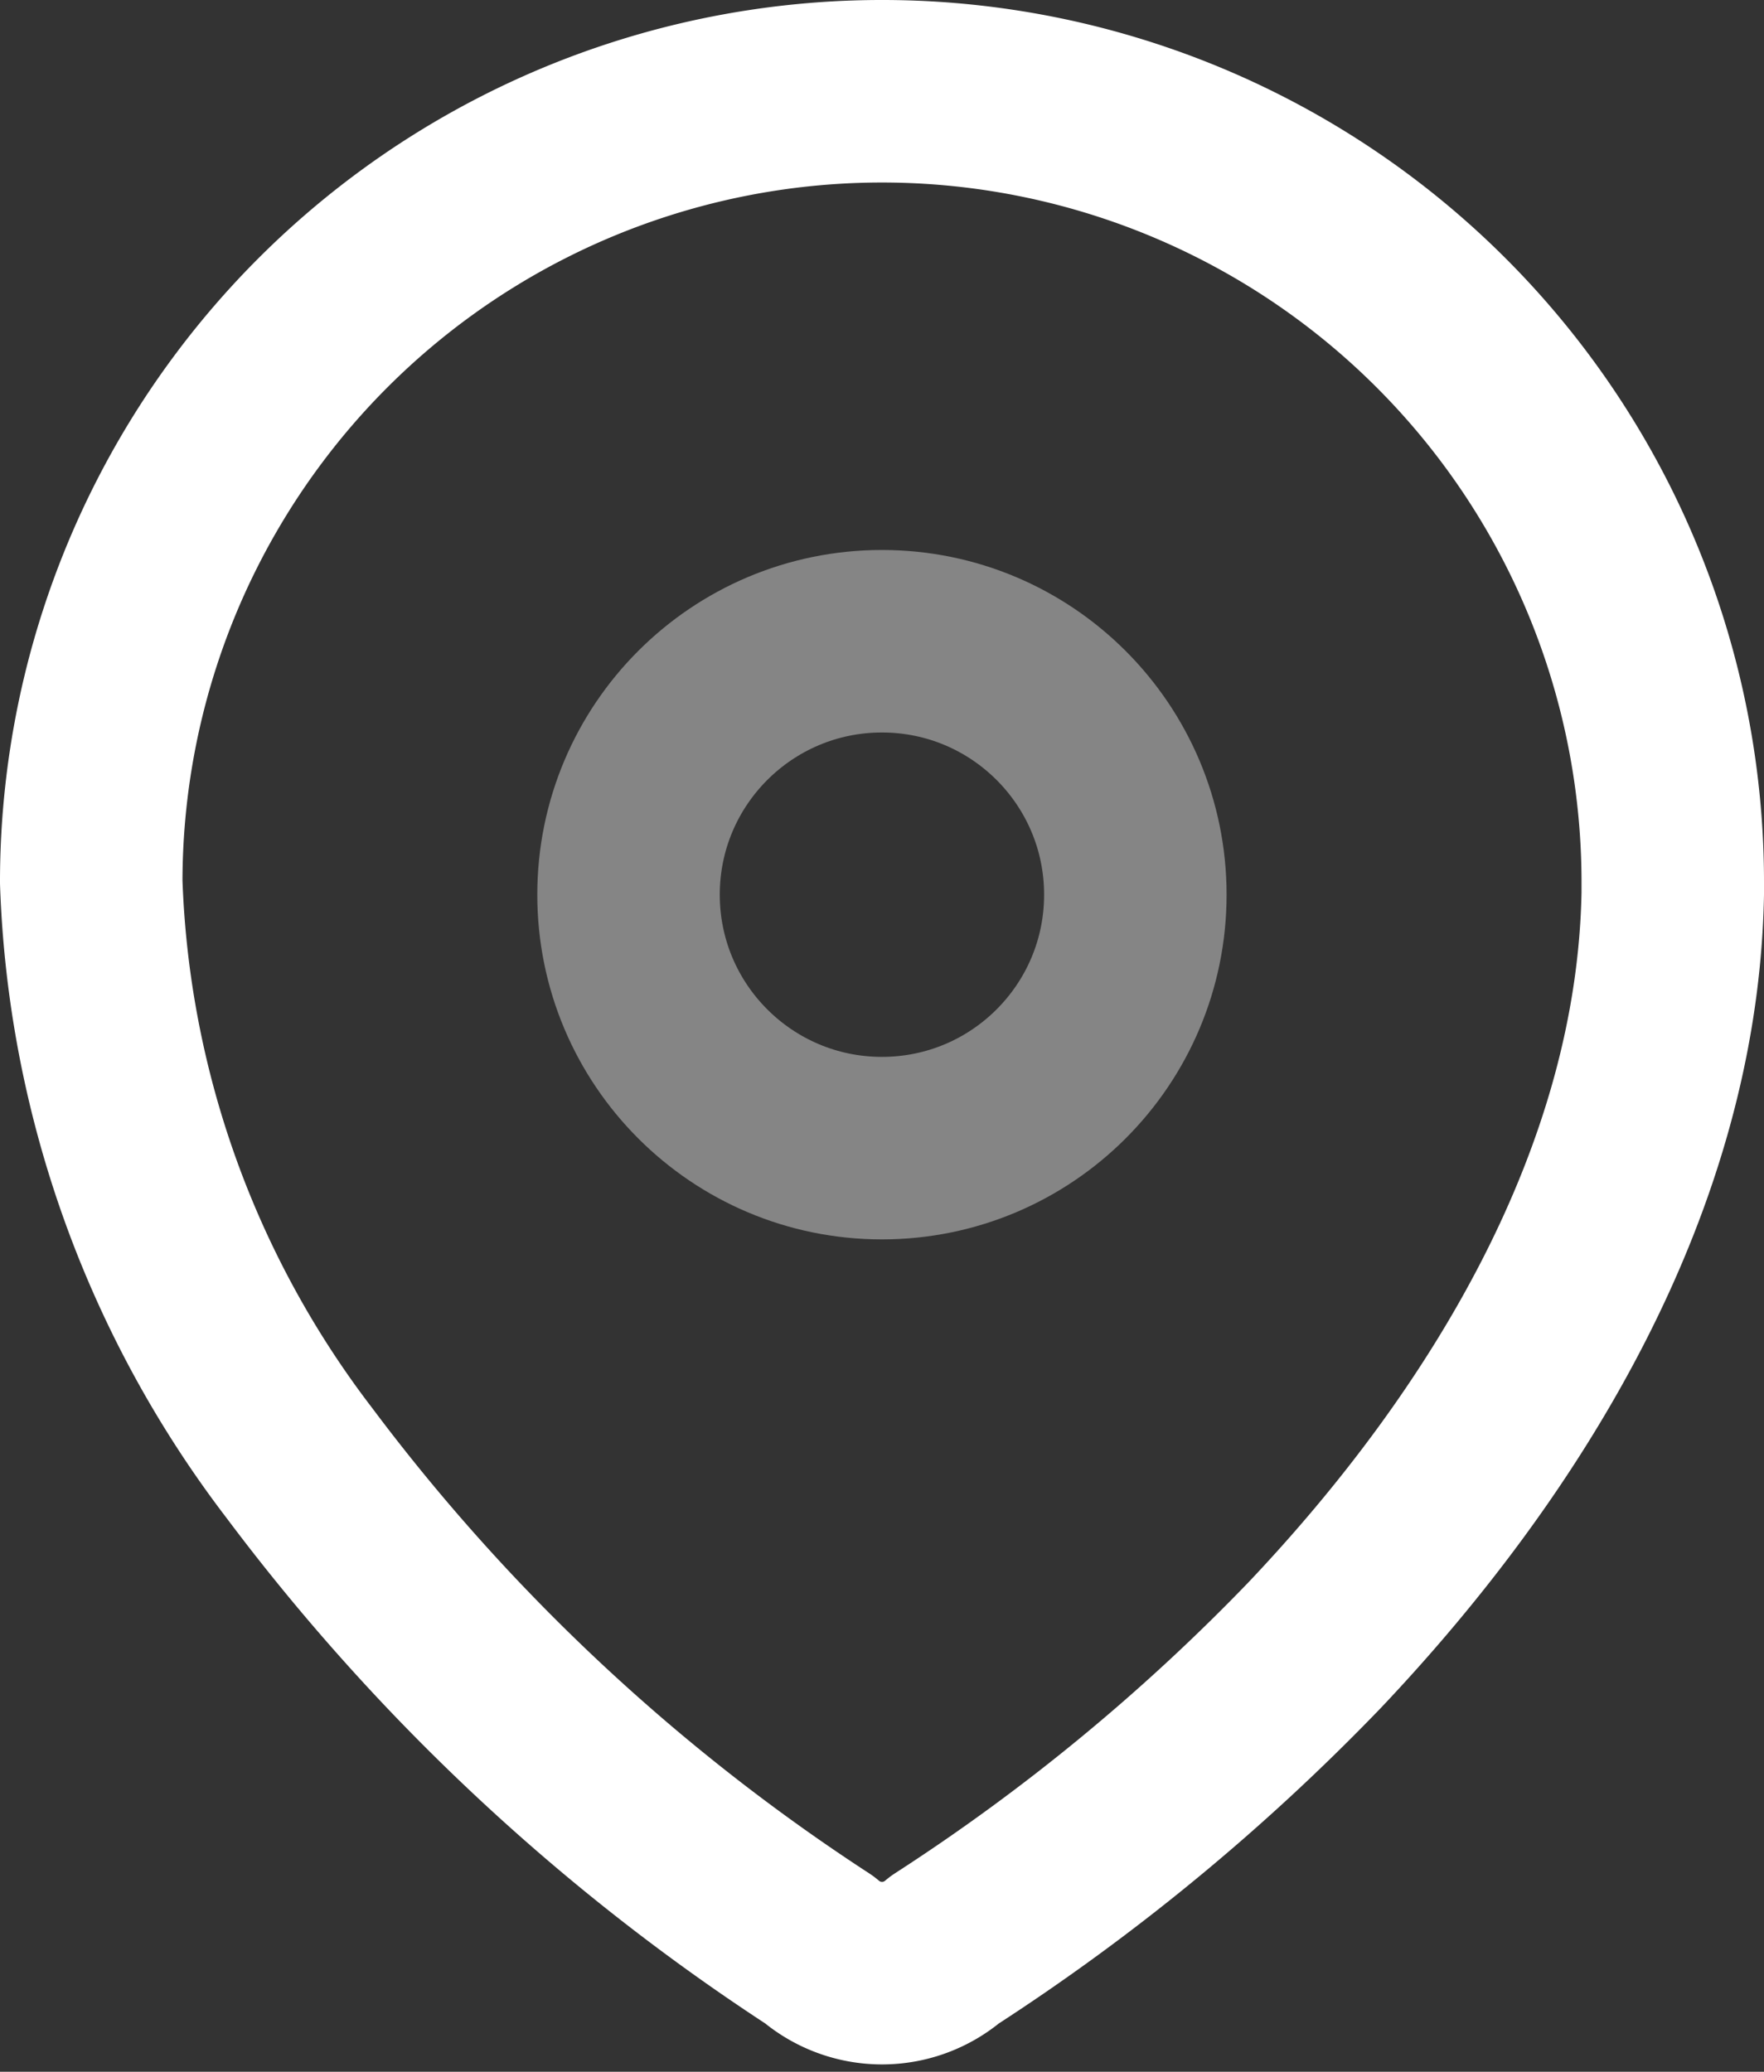<svg xmlns="http://www.w3.org/2000/svg" width="29" height="34.054" viewBox="0 0 29 34.054"><rect x="0" y="0" width="29" height="34.054" fill="#333333" stroke="none"/><defs><style>
      .cls-1, .cls-2 {
        fill: none;
        stroke: #fff;
        stroke-linecap: round;
        stroke-linejoin: round;
        stroke-miterlimit: 10;
        stroke-width: 3px;
      }

      .cls-2 {
        opacity: 0.4;
      }
    </style></defs><g id="Component_26_1" data-name="Component 26 &#x2013; 1" transform="translate(1.5 1.5)"><path id="Path_33958" class="cls-1" d="M0,12.956a13,13,0,0,1,26,.088v.147c-.088,4.667-2.694,8.981-5.889,12.352a34.171,34.171,0,0,1-6.08,5.006,1.575,1.575,0,0,1-2.061,0A33.553,33.553,0,0,1,3.416,22.54,16.636,16.636,0,0,1,0,13Z"></path><circle id="Ellipse_740" class="cls-2" cx="4.166" cy="4.166" r="4.166" transform="translate(8.833 9.04)"></circle></g></svg>